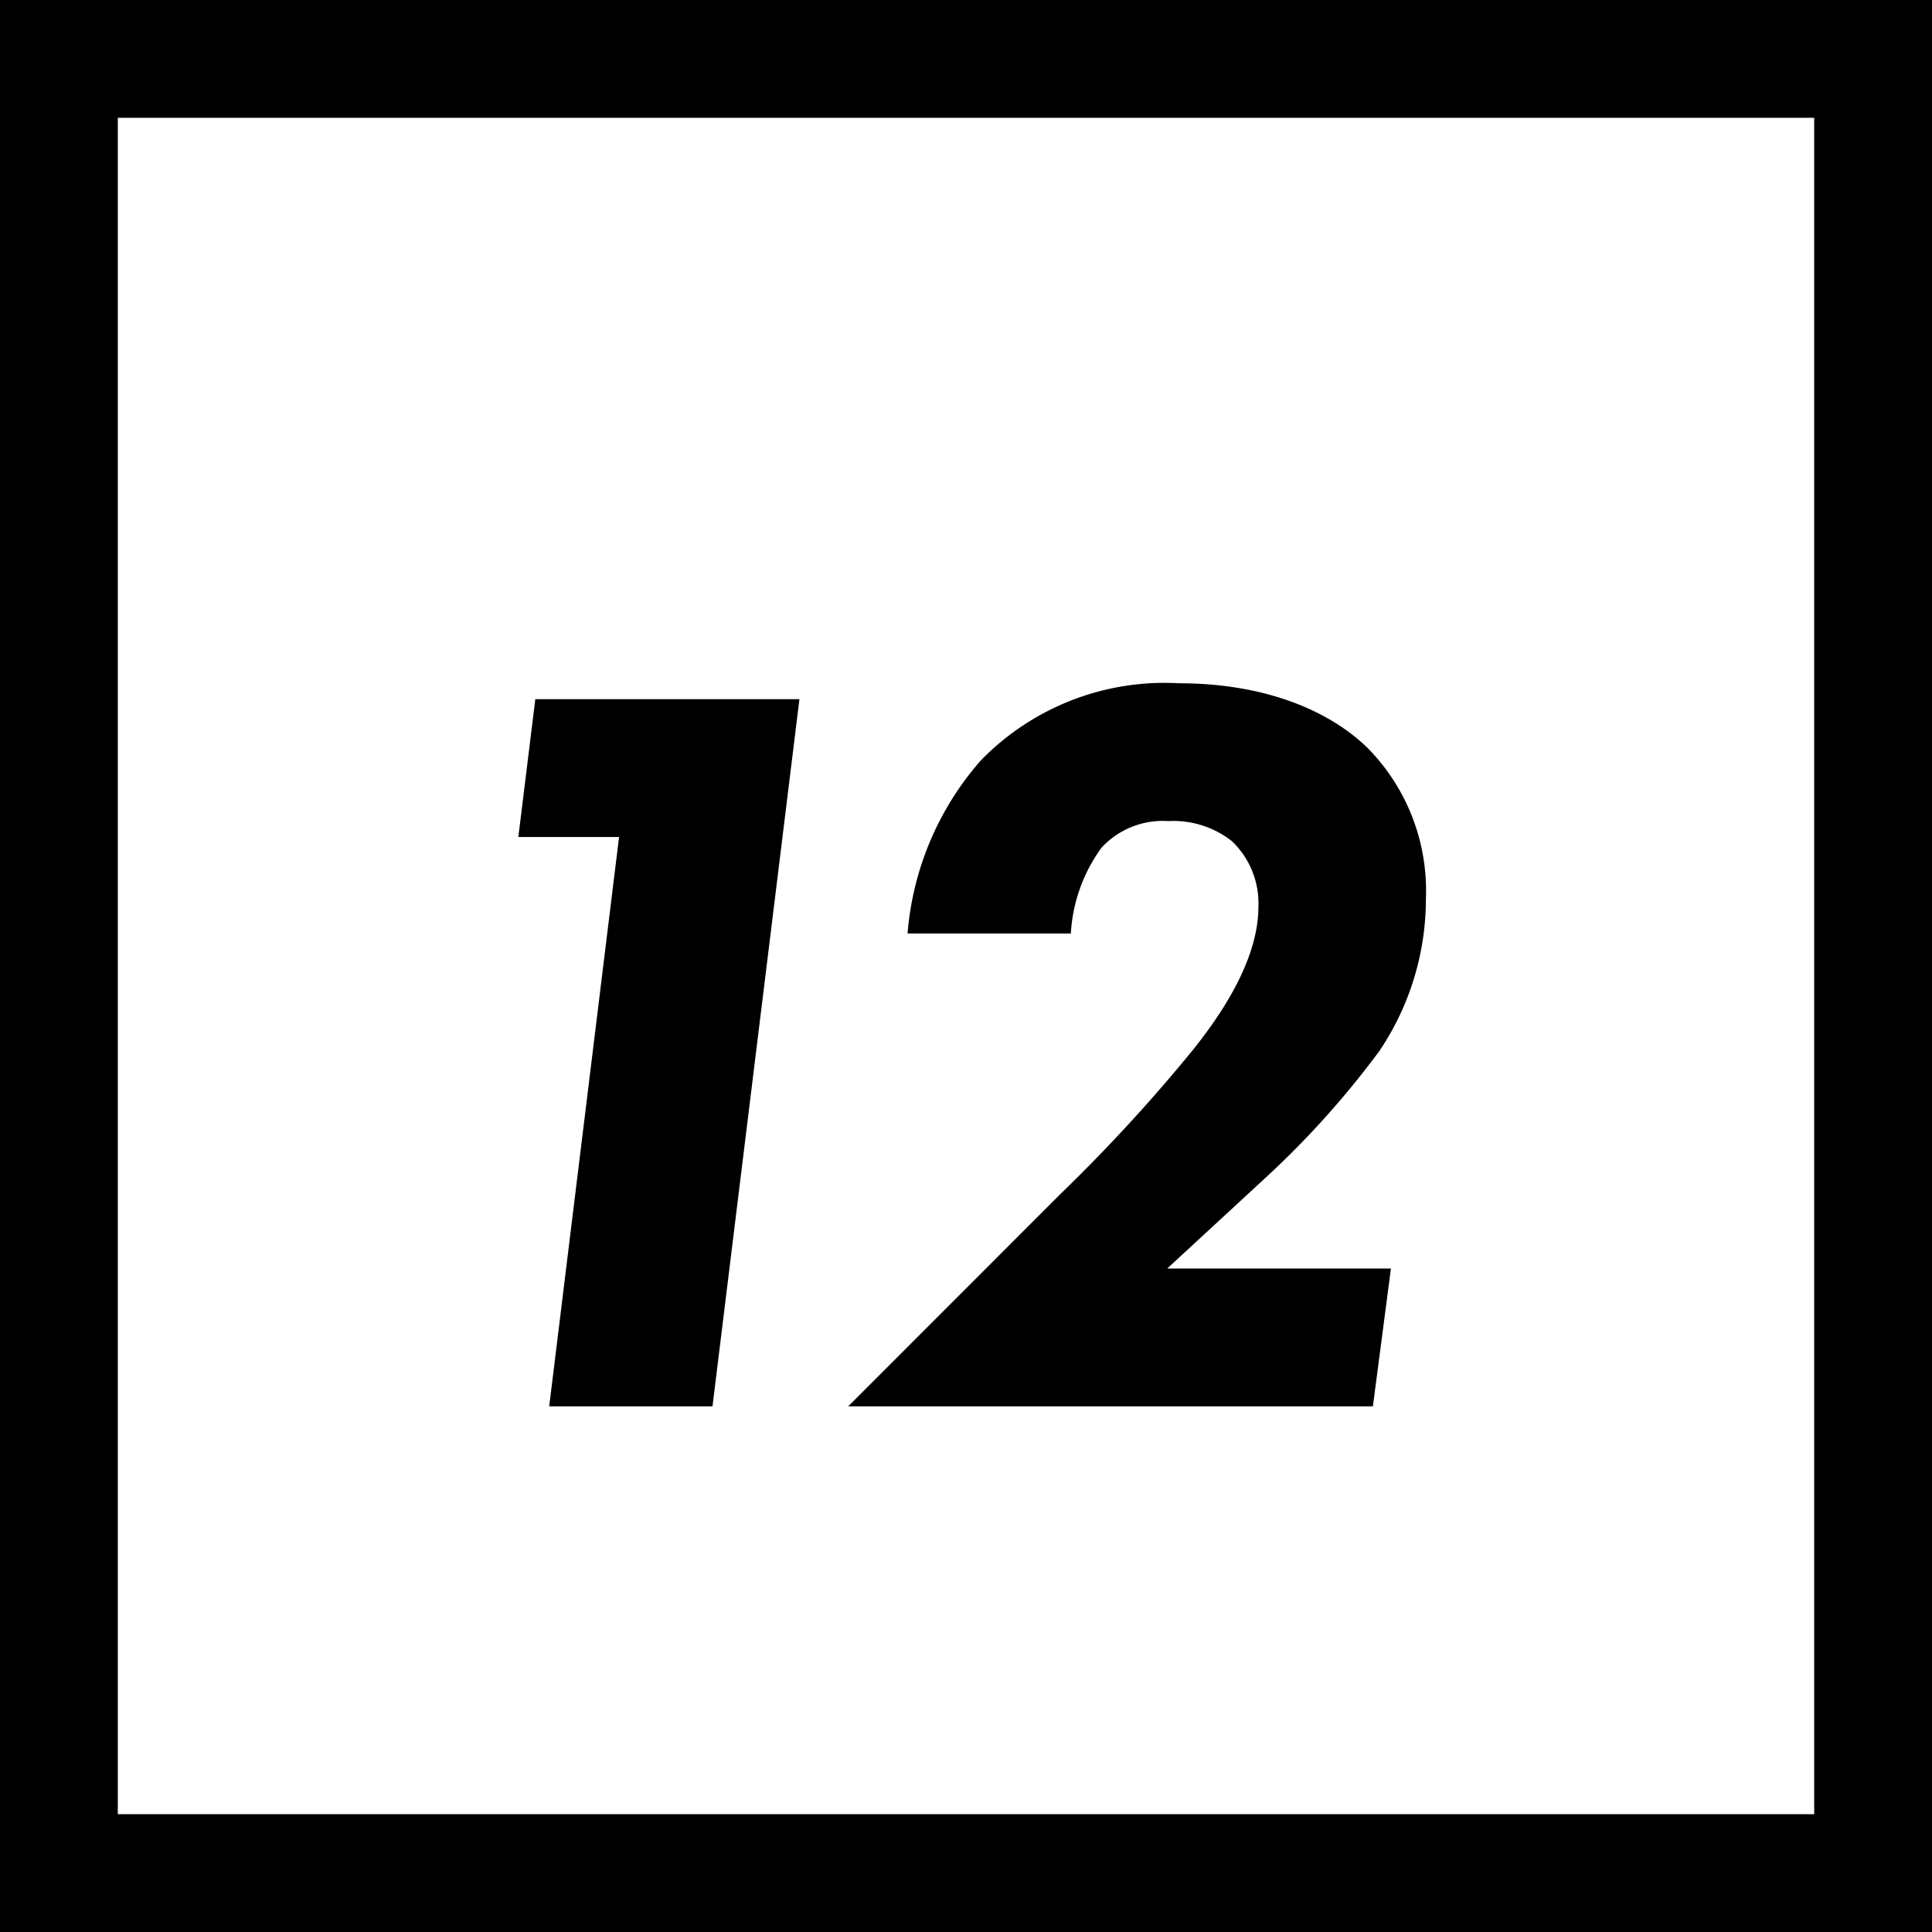 <svg id="コンポーネント_31_1" data-name="コンポーネント 31 – 1" xmlns="http://www.w3.org/2000/svg" xmlns:xlink="http://www.w3.org/1999/xlink" width="82" height="82" viewBox="0 0 82 82">
  <defs>
    <filter id="パス_108" x="13" y="20" width="56.52" height="48.69" filterUnits="userSpaceOnUse">
      <feOffset dy="3" input="SourceAlpha"/>
      <feGaussianBlur stdDeviation="3" result="blur"/>
      <feFlood flood-opacity="0.161"/>
      <feComposite operator="in" in2="blur"/>
      <feComposite in="SourceGraphic"/>
    </filter>
  </defs>
  <path id="長方形_1104" data-name="長方形 1104" d="M5,5V77H77V5H5M0,0H82V82H0Z"/>
  <g transform="matrix(1, 0, 0, 1, 0, 0)" filter="url(#パス_108)">
    <path id="パス_108-2" data-name="パス 108" d="M10.4,0h6.93l3.69-30.015H9.81l-.72,5.85h4.275Zm12.69,0H45.36l.765-5.85H36.63l4.095-3.78a38.263,38.263,0,0,0,4.905-5.445,11.562,11.562,0,0,0,1.98-6.48,8.631,8.631,0,0,0-2.475-6.39c-1.665-1.62-4.41-2.745-8.01-2.745a10.871,10.871,0,0,0-8.415,3.285,12.663,12.663,0,0,0-3.1,7.335h6.93a6.837,6.837,0,0,1,1.305-3.645,3.542,3.542,0,0,1,2.835-1.125,4.012,4.012,0,0,1,2.7.855A3.641,3.641,0,0,1,40.5-21.2c0,2.34-1.71,4.725-2.745,6.03A70.792,70.792,0,0,1,32.085-9Z" transform="translate(12.91 56.69)"/>
  </g>
</svg>
